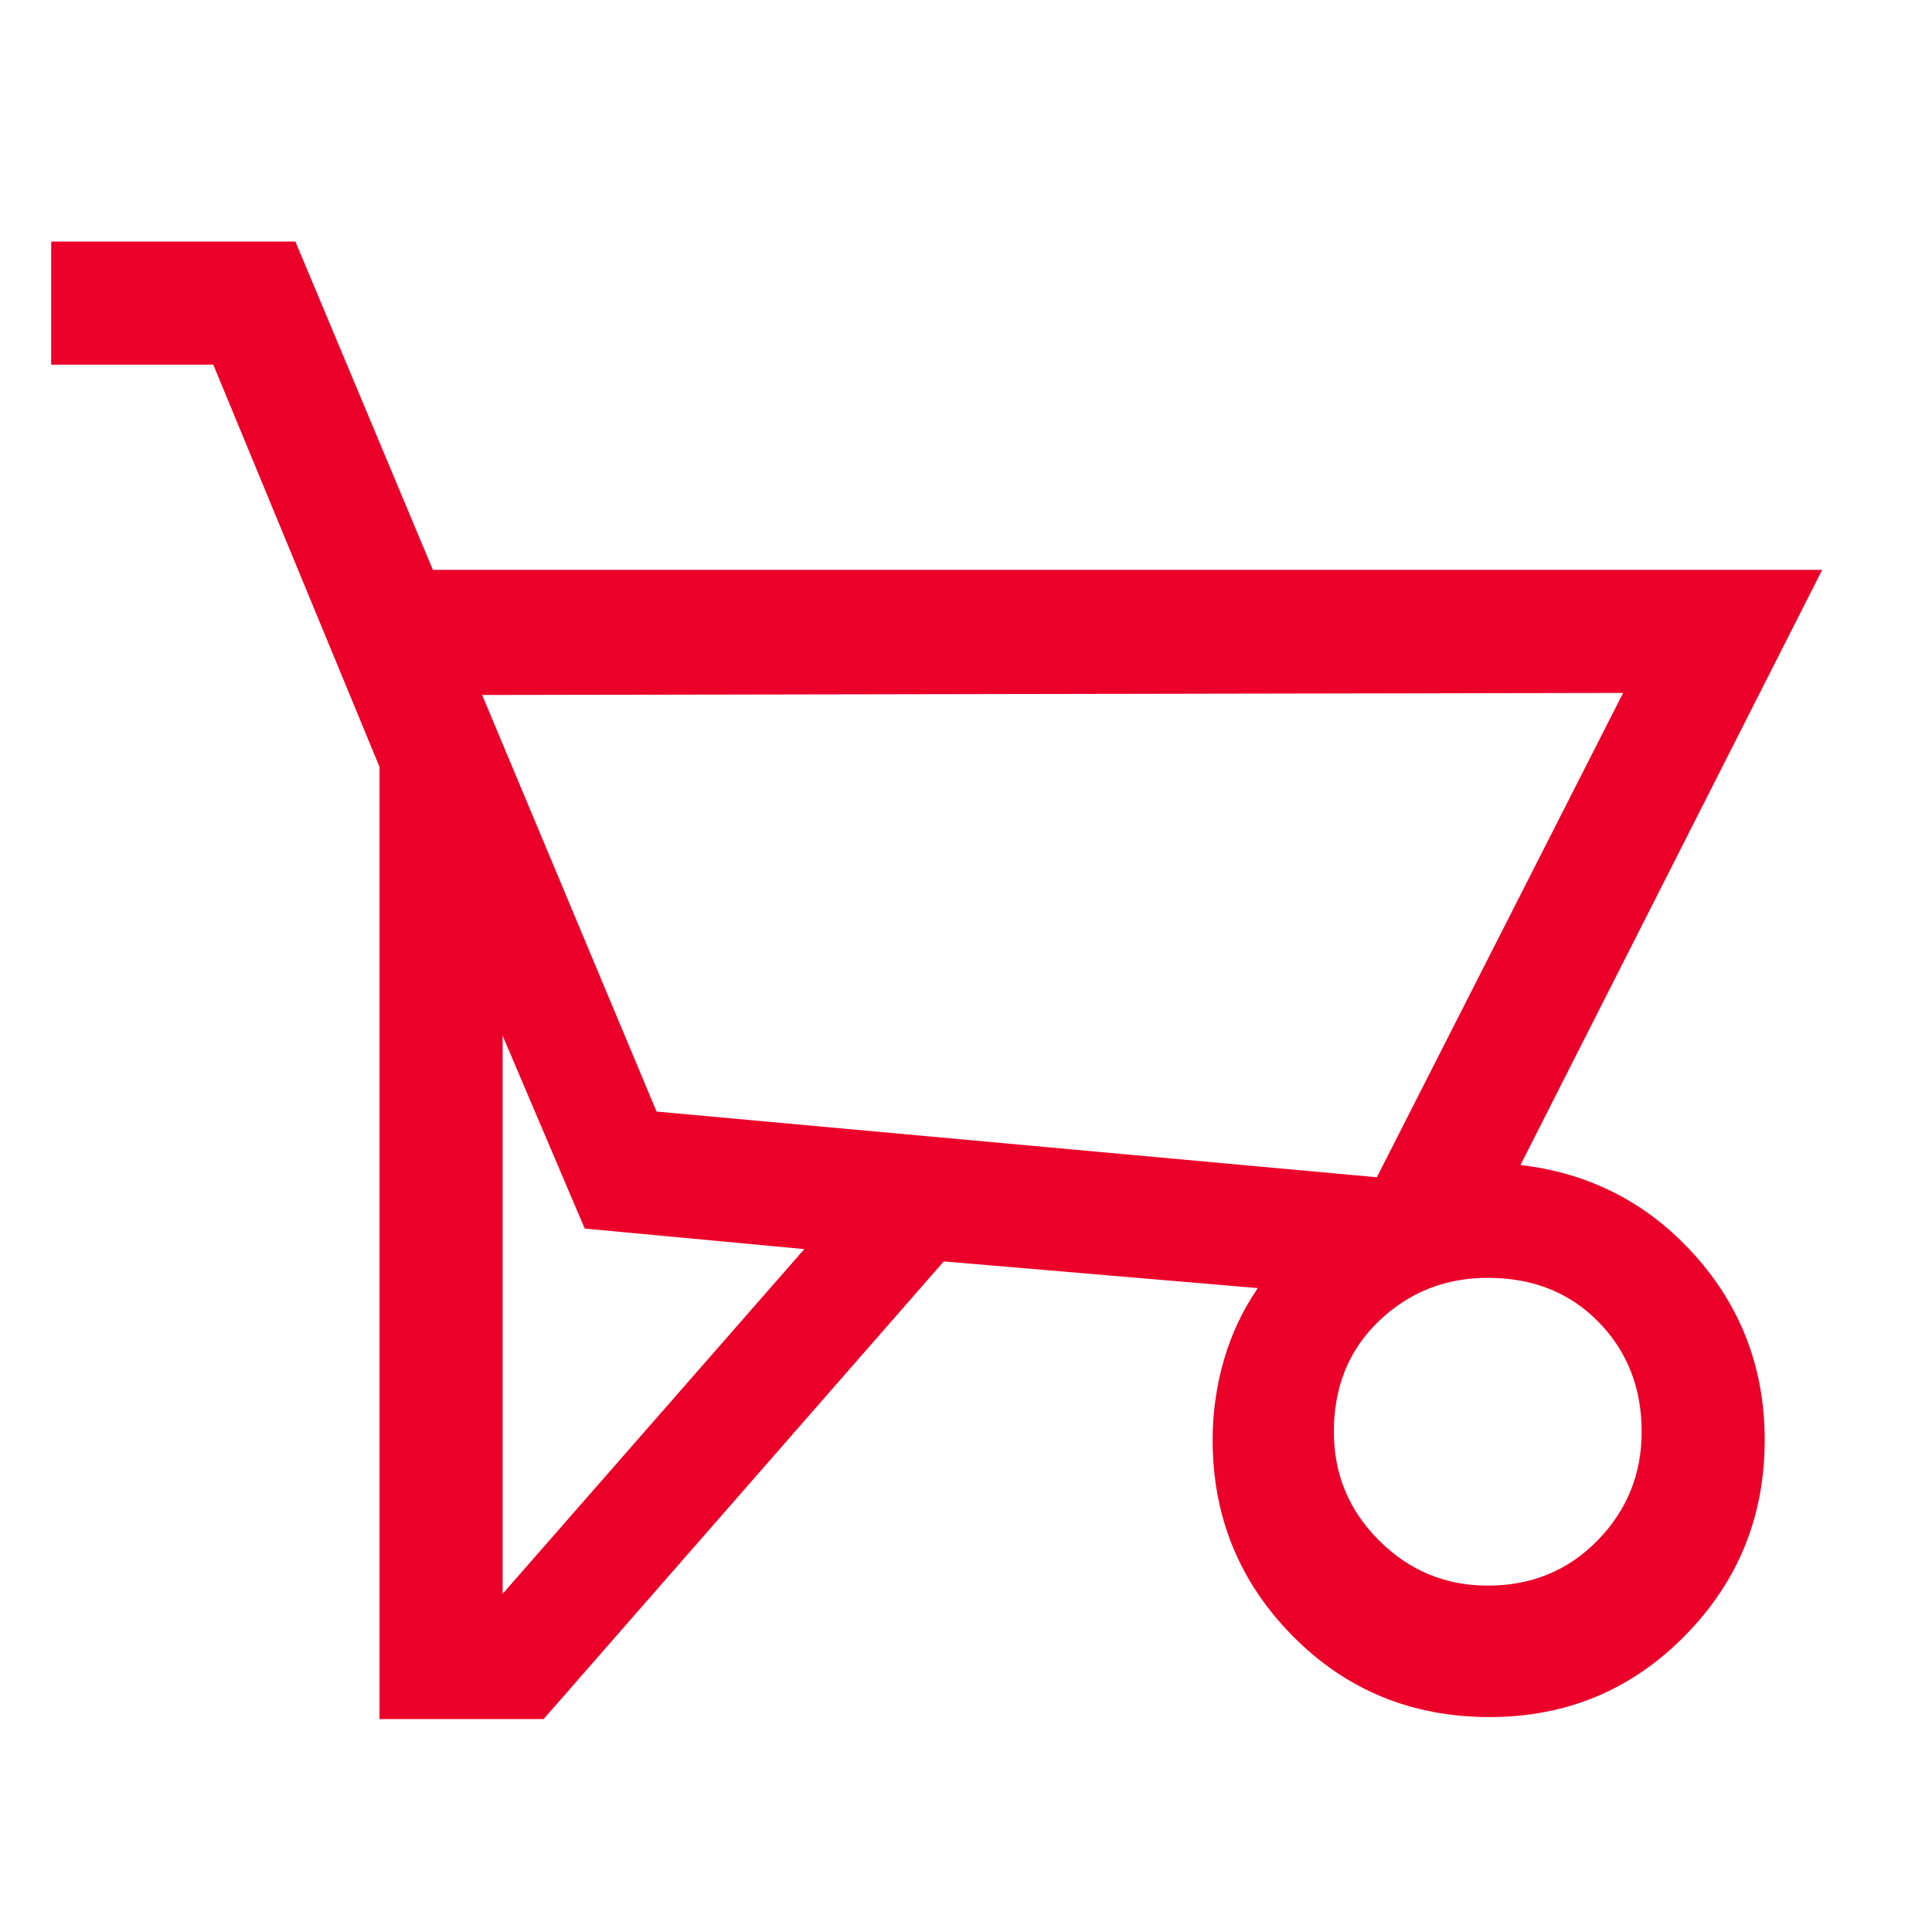 <svg xmlns:xlink="http://www.w3.org/1999/xlink" xmlns="http://www.w3.org/2000/svg" class="main-menu__sub-button-text-icon" width="20"  height="20" ><defs><symbol id="icon-050" viewBox="0 0 32 32"><path d="M9.005 28.473H6.286V12.702L3.533 6.04H.848V4.001h4.045L7.17 9.439h23.011l-4.997 9.857c1.156.136 2.119.635 2.889 1.496s1.156 1.881 1.156 3.059c0 1.269-.442 2.351-1.326 3.246s-1.96 1.343-3.229 1.343c-1.292 0-2.379-.448-3.263-1.343s-1.326-1.977-1.326-3.246c0-.453.062-.895.187-1.326s.312-.827.561-1.19l-5.201-.442-6.628 7.58zm13.8-8.974l4.079-8.022-18.898.034 2.889 6.9 11.93 1.088zm-14.48 6.9l4.997-5.71-3.637-.34-1.36-3.195v9.245zm16.316-.136c.725 0 1.331-.249 1.819-.748s.731-1.099.731-1.801c0-.725-.238-1.331-.714-1.818s-1.088-.731-1.835-.731c-.702 0-1.303.238-1.801.714s-.748 1.088-.748 1.835c0 .703.249 1.303.748 1.801s1.099.748 1.801.748z"></path></symbol></defs>
                                <use xlink:href="#icon-050" fill="#EB0029"></use>
                            </svg>